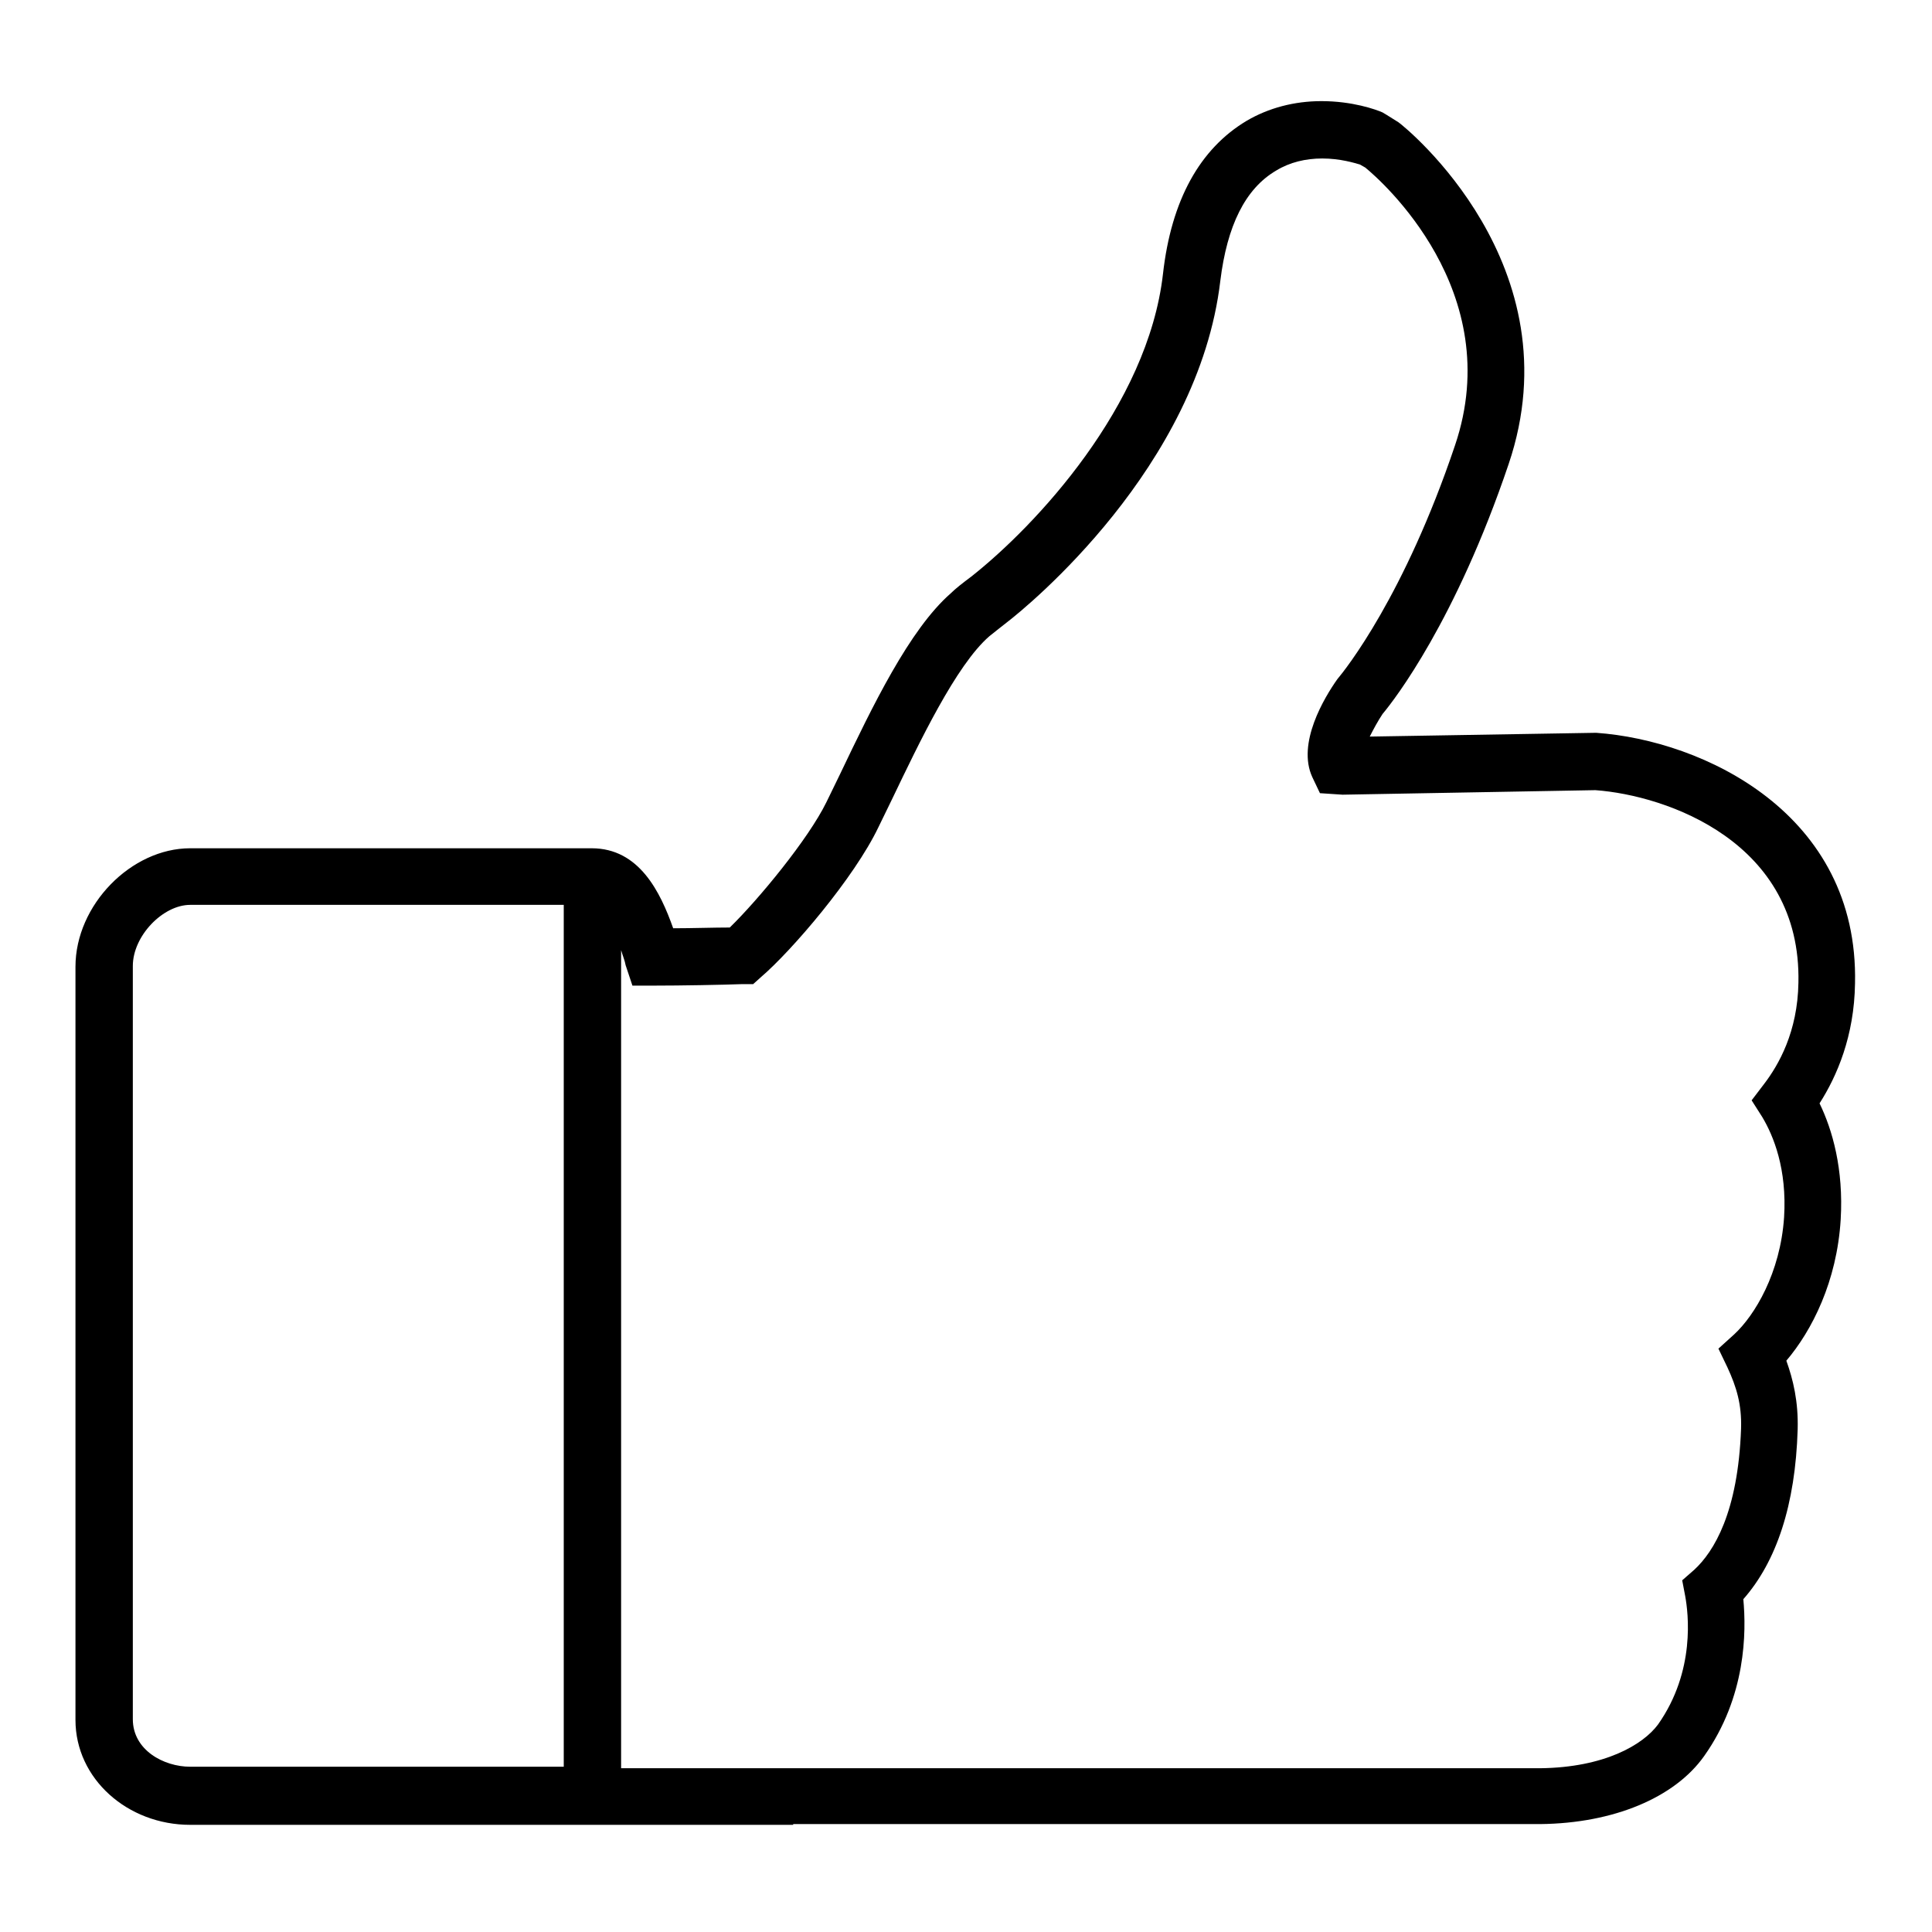 <?xml version="1.0" encoding="utf-8"?>
<!-- Svg Vector Icons : http://www.onlinewebfonts.com/icon -->
<!DOCTYPE svg PUBLIC "-//W3C//DTD SVG 1.1//EN" "http://www.w3.org/Graphics/SVG/1.1/DTD/svg11.dtd">
<svg version="1.1" xmlns="http://www.w3.org/2000/svg" xmlns:xlink="http://www.w3.org/1999/xlink" x="0px" y="0px" viewBox="0 0 256 256" enable-background="new 0 0 256 256" xml:space="preserve">
<g><g><path fill="#000000" d="M125.4,242.7L125.4,242.7L125.4,242.7"/><path fill="#000000" d="M105.1,241.7c0.2,0,4,0,10.2,0h54.5l26.4,0c3.4,0,6.1,0,7.9,0c9.7-0.1,17.8-3.5,21.7-9c5.6-7.9,5.6-16.5,5.2-20.8c4.4-5,6.9-12.5,7.2-22.5c0.1-3.7-0.6-6.6-1.5-9.1c3.4-4,6.7-10.5,7.2-18.7c0.4-6.7-1.1-11.9-2.8-15.4c2.3-3.6,4.6-8.9,4.7-15.9c0.5-22.5-20.1-32.2-34.3-33.2l-30,0.5c0.5-1,1.1-2.1,1.7-3c1.6-1.9,9.7-12.4,16.7-33.1c8.9-26.3-13.6-44.6-14.6-45.3l-1.6-1l-0.5-0.3c-0.9-0.4-4-1.5-8.1-1.5c-3.6,0-7,0.9-9.9,2.6c-6.2,3.7-10,10.5-11.1,20.3c-2,17.5-16.9,33.4-25.4,40.1c-1.2,0.9-2.1,1.6-2.7,2.2c-5.5,4.8-10.4,15-14.7,24l-1.8,3.7c-2.4,4.9-9,12.9-12.8,16.6c-2.1,0-5,0.1-7.5,0.1c-1.7-4.8-4.5-10.6-10.8-10.6H25.2c-7.8,0-15.2,7.5-15.2,15.7v99.8c0,7.8,6.9,13.9,15.2,13.9H105.1L105.1,241.7z M83.8,130.6l2.8,0c3.6,0,9.1-0.1,11.8-0.2l1.4,0l1-0.9c4.1-3.5,12.4-13.2,15.6-19.9l1.8-3.7c3.6-7.5,8.5-17.8,12.9-21.6c0.6-0.5,1.4-1.1,2.4-1.9c2.6-2,25.3-20.5,28.2-45.2c0.9-7.3,3.3-12.2,7.4-14.6c1.8-1.1,3.9-1.6,6.1-1.6c2.4,0,4.3,0.6,5,0.8l0.7,0.4c2.1,1.7,18.8,16.4,11.9,36.8c-6.7,19.9-14.5,29.7-15.6,31c-1.7,2.4-5.4,8.5-3.3,13l1,2.1l3,0.2l33.5-0.6c9.5,0.7,27.3,6.9,26.9,25.5c-0.1,6.5-2.6,10.9-4.6,13.5l-1.6,2.1l1.4,2.2c1.5,2.5,3.3,6.9,2.9,13.3c-0.5,7.4-3.9,13-6.6,15.5l-2.1,1.9l1.2,2.5c1.2,2.6,1.9,4.9,1.8,8.1c-0.4,11.1-3.6,16.3-6.2,18.7l-1.6,1.4l0.4,2.1c0.4,2.2,1.4,9.9-3.6,17c-2,2.7-7.1,5.7-15.6,5.8c-1.8,0-4.5,0-7.8,0l-26.4,0h-54.5h-10.2H82.3V125.9c0.2,0.7,0.5,1.4,0.6,2L83.8,130.6z M17.6,227.8V128c0-4,4-8.1,7.6-8.1h49.5v114.2H25.2C21.7,234.1,17.6,231.9,17.6,227.8"/></g></g>
</svg>